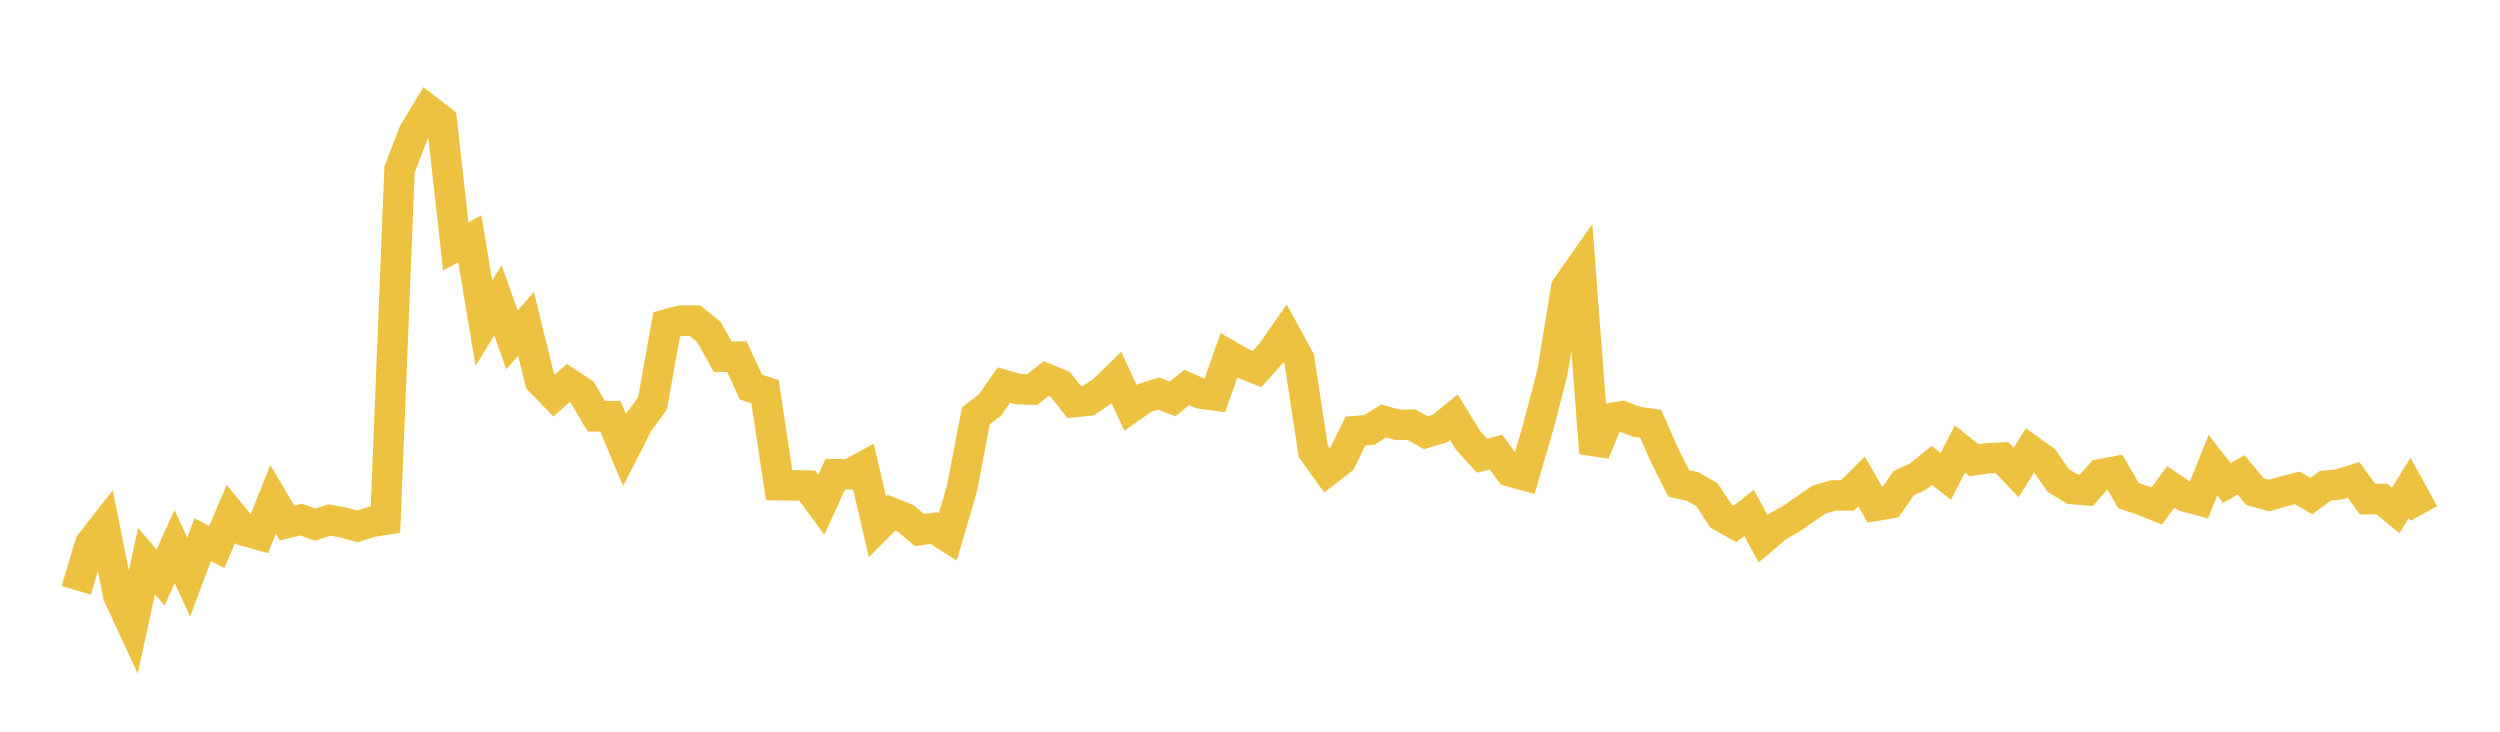 <svg width="164" height="48" xmlns="http://www.w3.org/2000/svg" xmlns:xlink="http://www.w3.org/1999/xlink"><path fill="none" stroke="rgb(237,194,64)" stroke-width="2" d="M5,38.725L5.922,35.667L6.844,34.486L7.766,39.072L8.689,41.064L9.611,36.81L10.533,37.882L11.455,35.858L12.377,37.851L13.299,35.403L14.222,35.88L15.144,33.719L16.066,34.834L16.988,35.084L17.91,32.766L18.832,34.309L19.754,34.087L20.677,34.417L21.599,34.114L22.521,34.276L23.443,34.533L24.365,34.239L25.287,34.092L26.21,11.128L27.132,8.716L28.054,7.191L28.976,7.898L29.898,16.161L30.82,15.664L31.743,21.205L32.665,19.703L33.587,22.294L34.509,21.251L35.431,24.994L36.353,25.939L37.275,25.13L38.198,25.741L39.12,27.31L40.042,27.309L40.964,29.512L41.886,27.715L42.808,26.455L43.731,21.28L44.653,21.036L45.575,21.033L46.497,21.767L47.419,23.407L48.341,23.398L49.263,25.395L50.186,25.69L51.108,31.828L52.03,31.838L52.952,31.859L53.874,33.118L54.796,31.109L55.719,31.116L56.641,30.611L57.563,34.564L58.485,33.633L59.407,34.003L60.329,34.776L61.251,34.641L62.174,35.223L63.096,32.08L64.018,27.284L64.94,26.566L65.862,25.255L66.784,25.525L67.707,25.561L68.629,24.838L69.551,25.214L70.473,26.375L71.395,26.285L72.317,25.666L73.24,24.775L74.162,26.75L75.084,26.106L76.006,25.816L76.928,26.168L77.85,25.414L78.772,25.821L79.695,25.942L80.617,23.313L81.539,23.842L82.461,24.212L83.383,23.184L84.305,21.866L85.228,23.555L86.15,29.599L87.072,30.886L87.994,30.171L88.916,28.28L89.838,28.204L90.76,27.615L91.683,27.868L92.605,27.86L93.527,28.388L94.449,28.115L95.371,27.37L96.293,28.868L97.216,29.896L98.138,29.655L99.06,30.927L99.982,31.182L100.904,28.019L101.826,24.488L102.749,18.871L103.671,17.557L104.593,29.717L105.515,27.455L106.437,27.308L107.359,27.668L108.281,27.792L109.204,29.884L110.126,31.715L111.048,31.921L111.97,32.446L112.892,33.85L113.814,34.371L114.737,33.647L115.659,35.339L116.581,34.555L117.503,34.032L118.425,33.396L119.347,32.769L120.269,32.503L121.192,32.499L122.114,31.578L123.036,33.183L123.958,33.025L124.88,31.702L125.802,31.277L126.725,30.533L127.647,31.255L128.569,29.447L129.491,30.186L130.413,30.061L131.335,30.02L132.257,30.996L133.18,29.524L134.102,30.186L135.024,31.523L135.946,32.083L136.868,32.159L137.79,31.112L138.713,30.938L139.635,32.514L140.557,32.823L141.479,33.194L142.401,31.943L143.323,32.563L144.246,32.811L145.168,30.511L146.09,31.689L147.012,31.146L147.934,32.254L148.856,32.506L149.778,32.242L150.701,32.004L151.623,32.543L152.545,31.866L153.467,31.772L154.389,31.476L155.311,32.741L156.234,32.729L157.156,33.486L158.078,32.009L159,33.687"></path></svg>